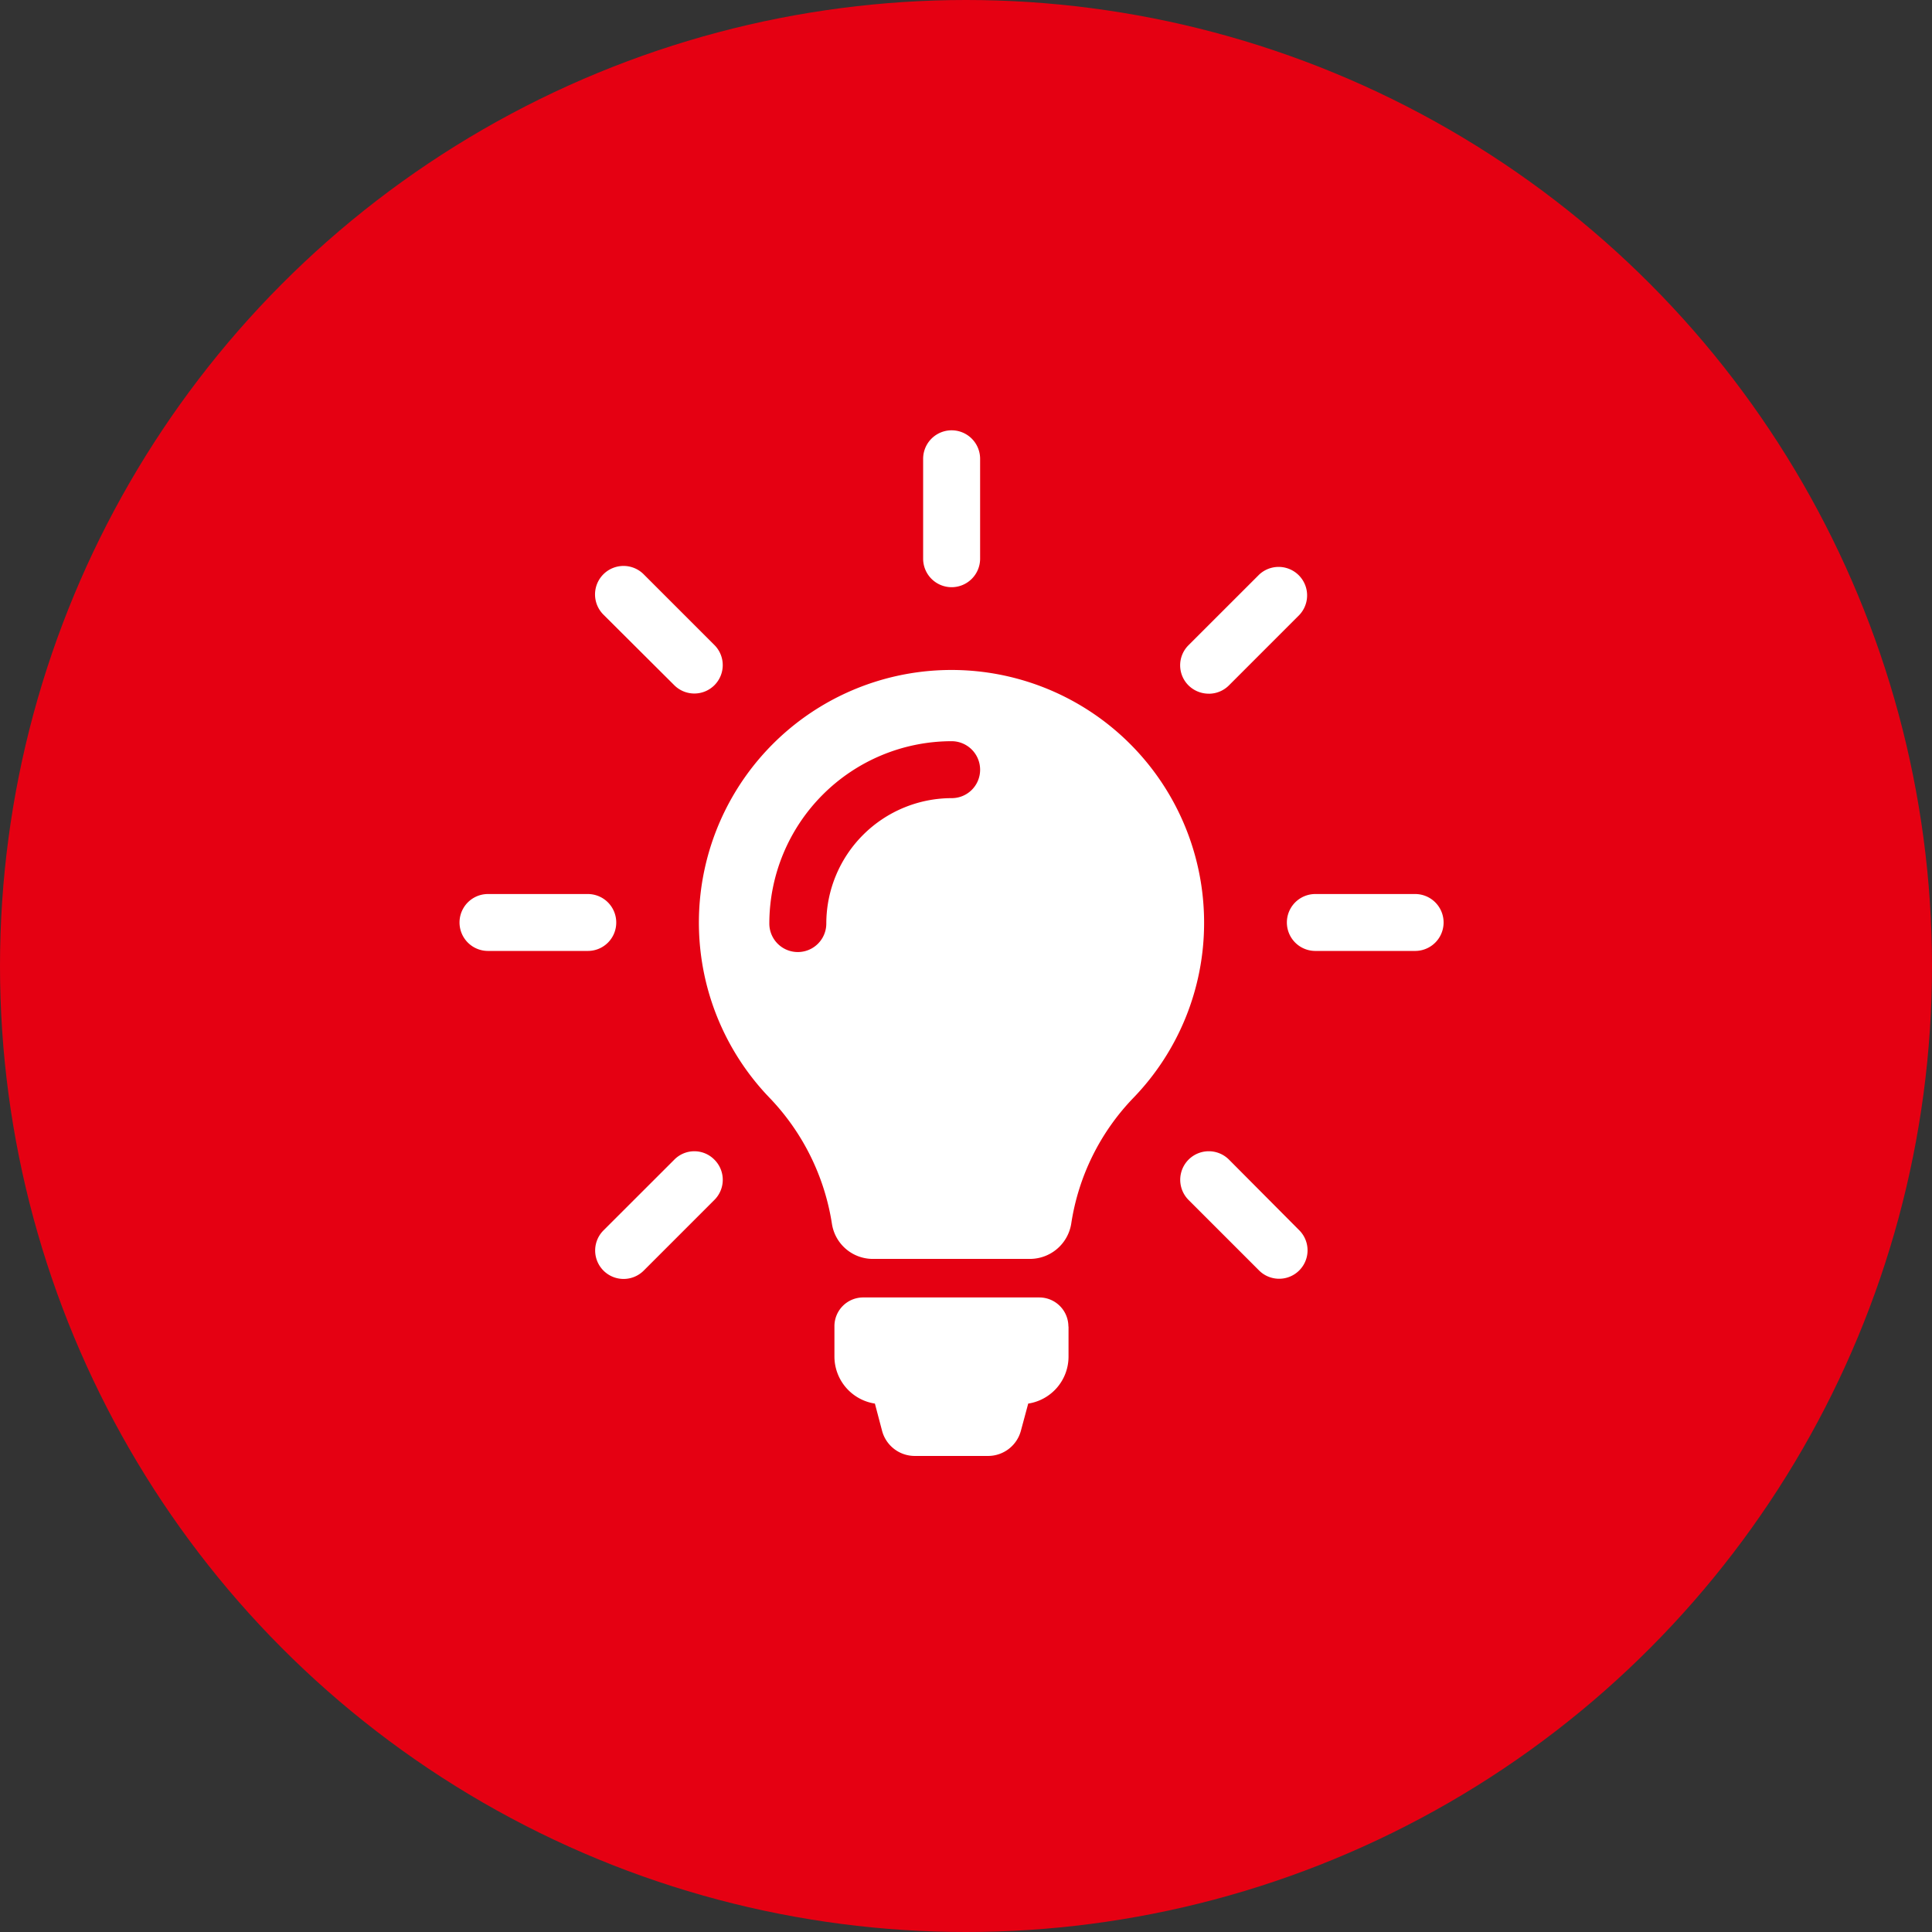 <svg xmlns="http://www.w3.org/2000/svg" xmlns:xlink="http://www.w3.org/1999/xlink" width="59" height="59" viewBox="0 0 59 59">
  <rect x="0" y="0" width="59" height="59" fill="#333333" stroke="none"/>
  <defs>
    <clipPath id="clip-path">
      <rect id="Rectangle_12625" data-name="Rectangle 12625" width="30.054" height="31.316" fill="#fff"/>
    </clipPath>
  </defs>
  <g id="Group_95728" data-name="Group 95728" transform="translate(-0.189)">
    <circle id="Ellipse_833" data-name="Ellipse 833" cx="29.5" cy="29.5" r="29.5" transform="translate(0.189 0)" fill="#e50012"/>
    <g id="Group_95711" data-name="Group 95711" transform="translate(14.22 13.144)">
      <g id="Group_95679" data-name="Group 95679" transform="translate(0 0)" clip-path="url(#clip-path)">
        <path id="Path_121441" data-name="Path 121441" d="M18.6,27.365v.915a1.451,1.451,0,0,1-1.231,1.438l-.224.831a1.038,1.038,0,0,1-1,.768H13.906a1.032,1.032,0,0,1-1-.768l-.219-.831a1.456,1.456,0,0,1-1.236-1.445v-.915a.878.878,0,0,1,.881-.881h5.381a.889.889,0,0,1,.883.888M22.74,15.029a7.684,7.684,0,0,1-2.164,5.358,7.054,7.054,0,0,0-1.894,3.841A1.279,1.279,0,0,1,17.42,25.3H12.632a1.264,1.264,0,0,1-1.257-1.07,7.131,7.131,0,0,0-1.908-3.853A7.714,7.714,0,1,1,22.74,15.029M15.9,10.36a.871.871,0,0,0-.871-.87,5.573,5.573,0,0,0-5.566,5.569.87.87,0,0,0,1.74,0,3.833,3.833,0,0,1,3.826-3.83.866.866,0,0,0,.871-.869m-.871-5.573a.871.871,0,0,0,.871-.872V.866a.87.87,0,0,0-1.74,0V3.915a.871.871,0,0,0,.869.872M4.788,15.025a.869.869,0,0,0-.869-.868H.871a.869.869,0,1,0,0,1.738H3.919a.866.866,0,0,0,.869-.87m24.4-.868H26.137a.869.869,0,1,0,0,1.738h3.048a.869.869,0,0,0,0-1.738M6.562,22.268,4.4,24.428a.868.868,0,0,0,1.225,1.231L7.784,23.5a.867.867,0,0,0,0-1.232.858.858,0,0,0-1.222,0M22.883,8.04a.868.868,0,0,0,.612-.251l2.159-2.16A.87.87,0,0,0,24.424,4.4L22.266,6.557a.865.865,0,0,0,0,1.231.879.879,0,0,0,.617.251M6.562,7.782A.867.867,0,1,0,7.784,6.551L5.626,4.393a.87.87,0,0,0-1.231,1.23ZM23.5,22.268A.87.87,0,1,0,22.266,23.5l2.158,2.158a.868.868,0,0,0,1.224-1.231Z" transform="translate(0 0.001)" fill="#fff"/>
      </g>
    </g>
  </g>
</svg>
